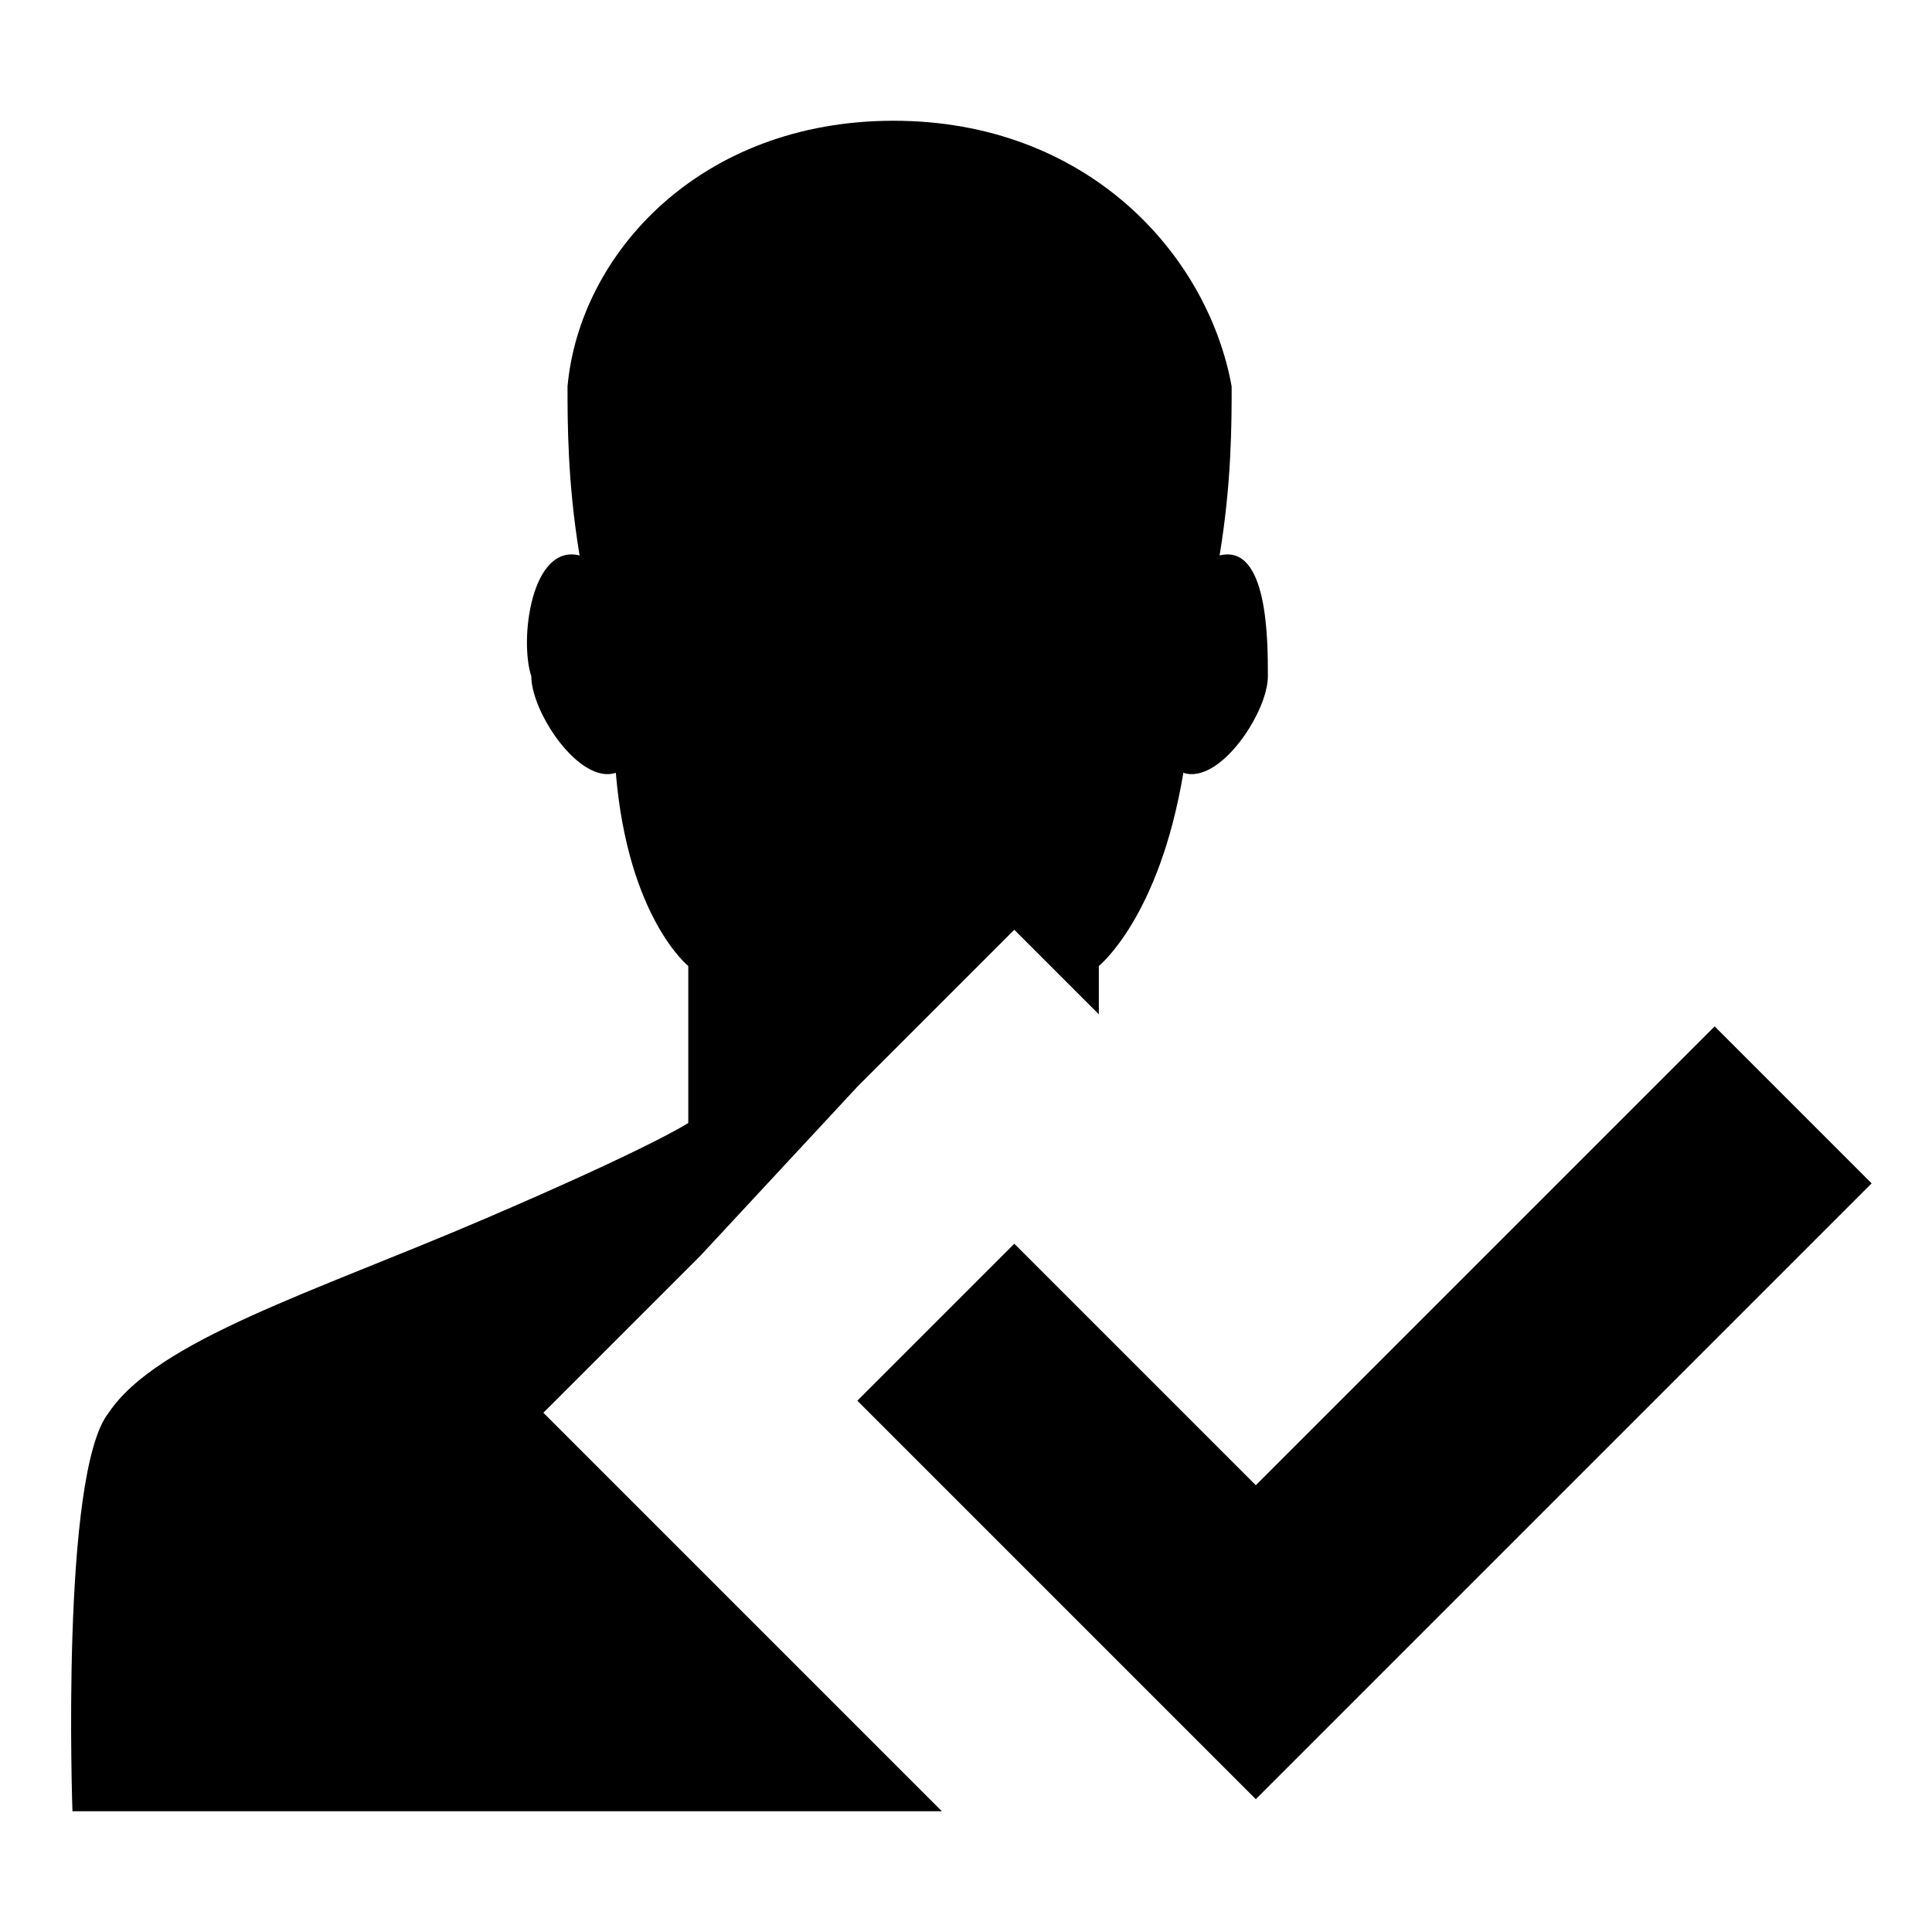 <?xml version="1.0" encoding="utf-8"?>
<!-- Generator: Adobe Illustrator 24.3.0, SVG Export Plug-In . SVG Version: 6.00 Build 0)  -->
<svg version="1.1" id="Layer_1" xmlns="http://www.w3.org/2000/svg" xmlns:xlink="http://www.w3.org/1999/xlink" x="0px" y="0px"
	 viewBox="0 0 16 16" style="enable-background:new 0 0 16 16;" xml:space="preserve">
<g>
	<g>
		<path d="M4.5,11.7l1.3-1.3L7.1,9l1.3-1.3l0.7,0.7l0-0.4c0,0,0.5-0.4,0.7-1.6c0.3,0.1,0.7-0.5,0.7-0.8c0-0.3,0-1.1-0.4-1
			c0.1-0.6,0.1-1.1,0.1-1.4C10,2.1,9,1,7.4,1S4.8,2.1,4.7,3.2c0,0.3,0,0.8,0.1,1.4c-0.4-0.1-0.5,0.7-0.4,1c0,0.3,0.4,0.9,0.7,0.8
			C5.2,7.6,5.7,8,5.7,8l0,1.3c0,0-0.3,0.2-1.7,0.8c-1.4,0.6-2.7,1-3.1,1.6C0.5,12.2,0.6,15,0.6,15h6.8h0.4l-2-2L4.5,11.7z"/>
	</g>
	<g>
		<polygon points="14.2,8.5 10.4,12.3 8.4,10.3 7.1,11.6 9.8,14.3 10.4,14.9 15.5,9.8 		"/>
	</g>
</g>
</svg>
